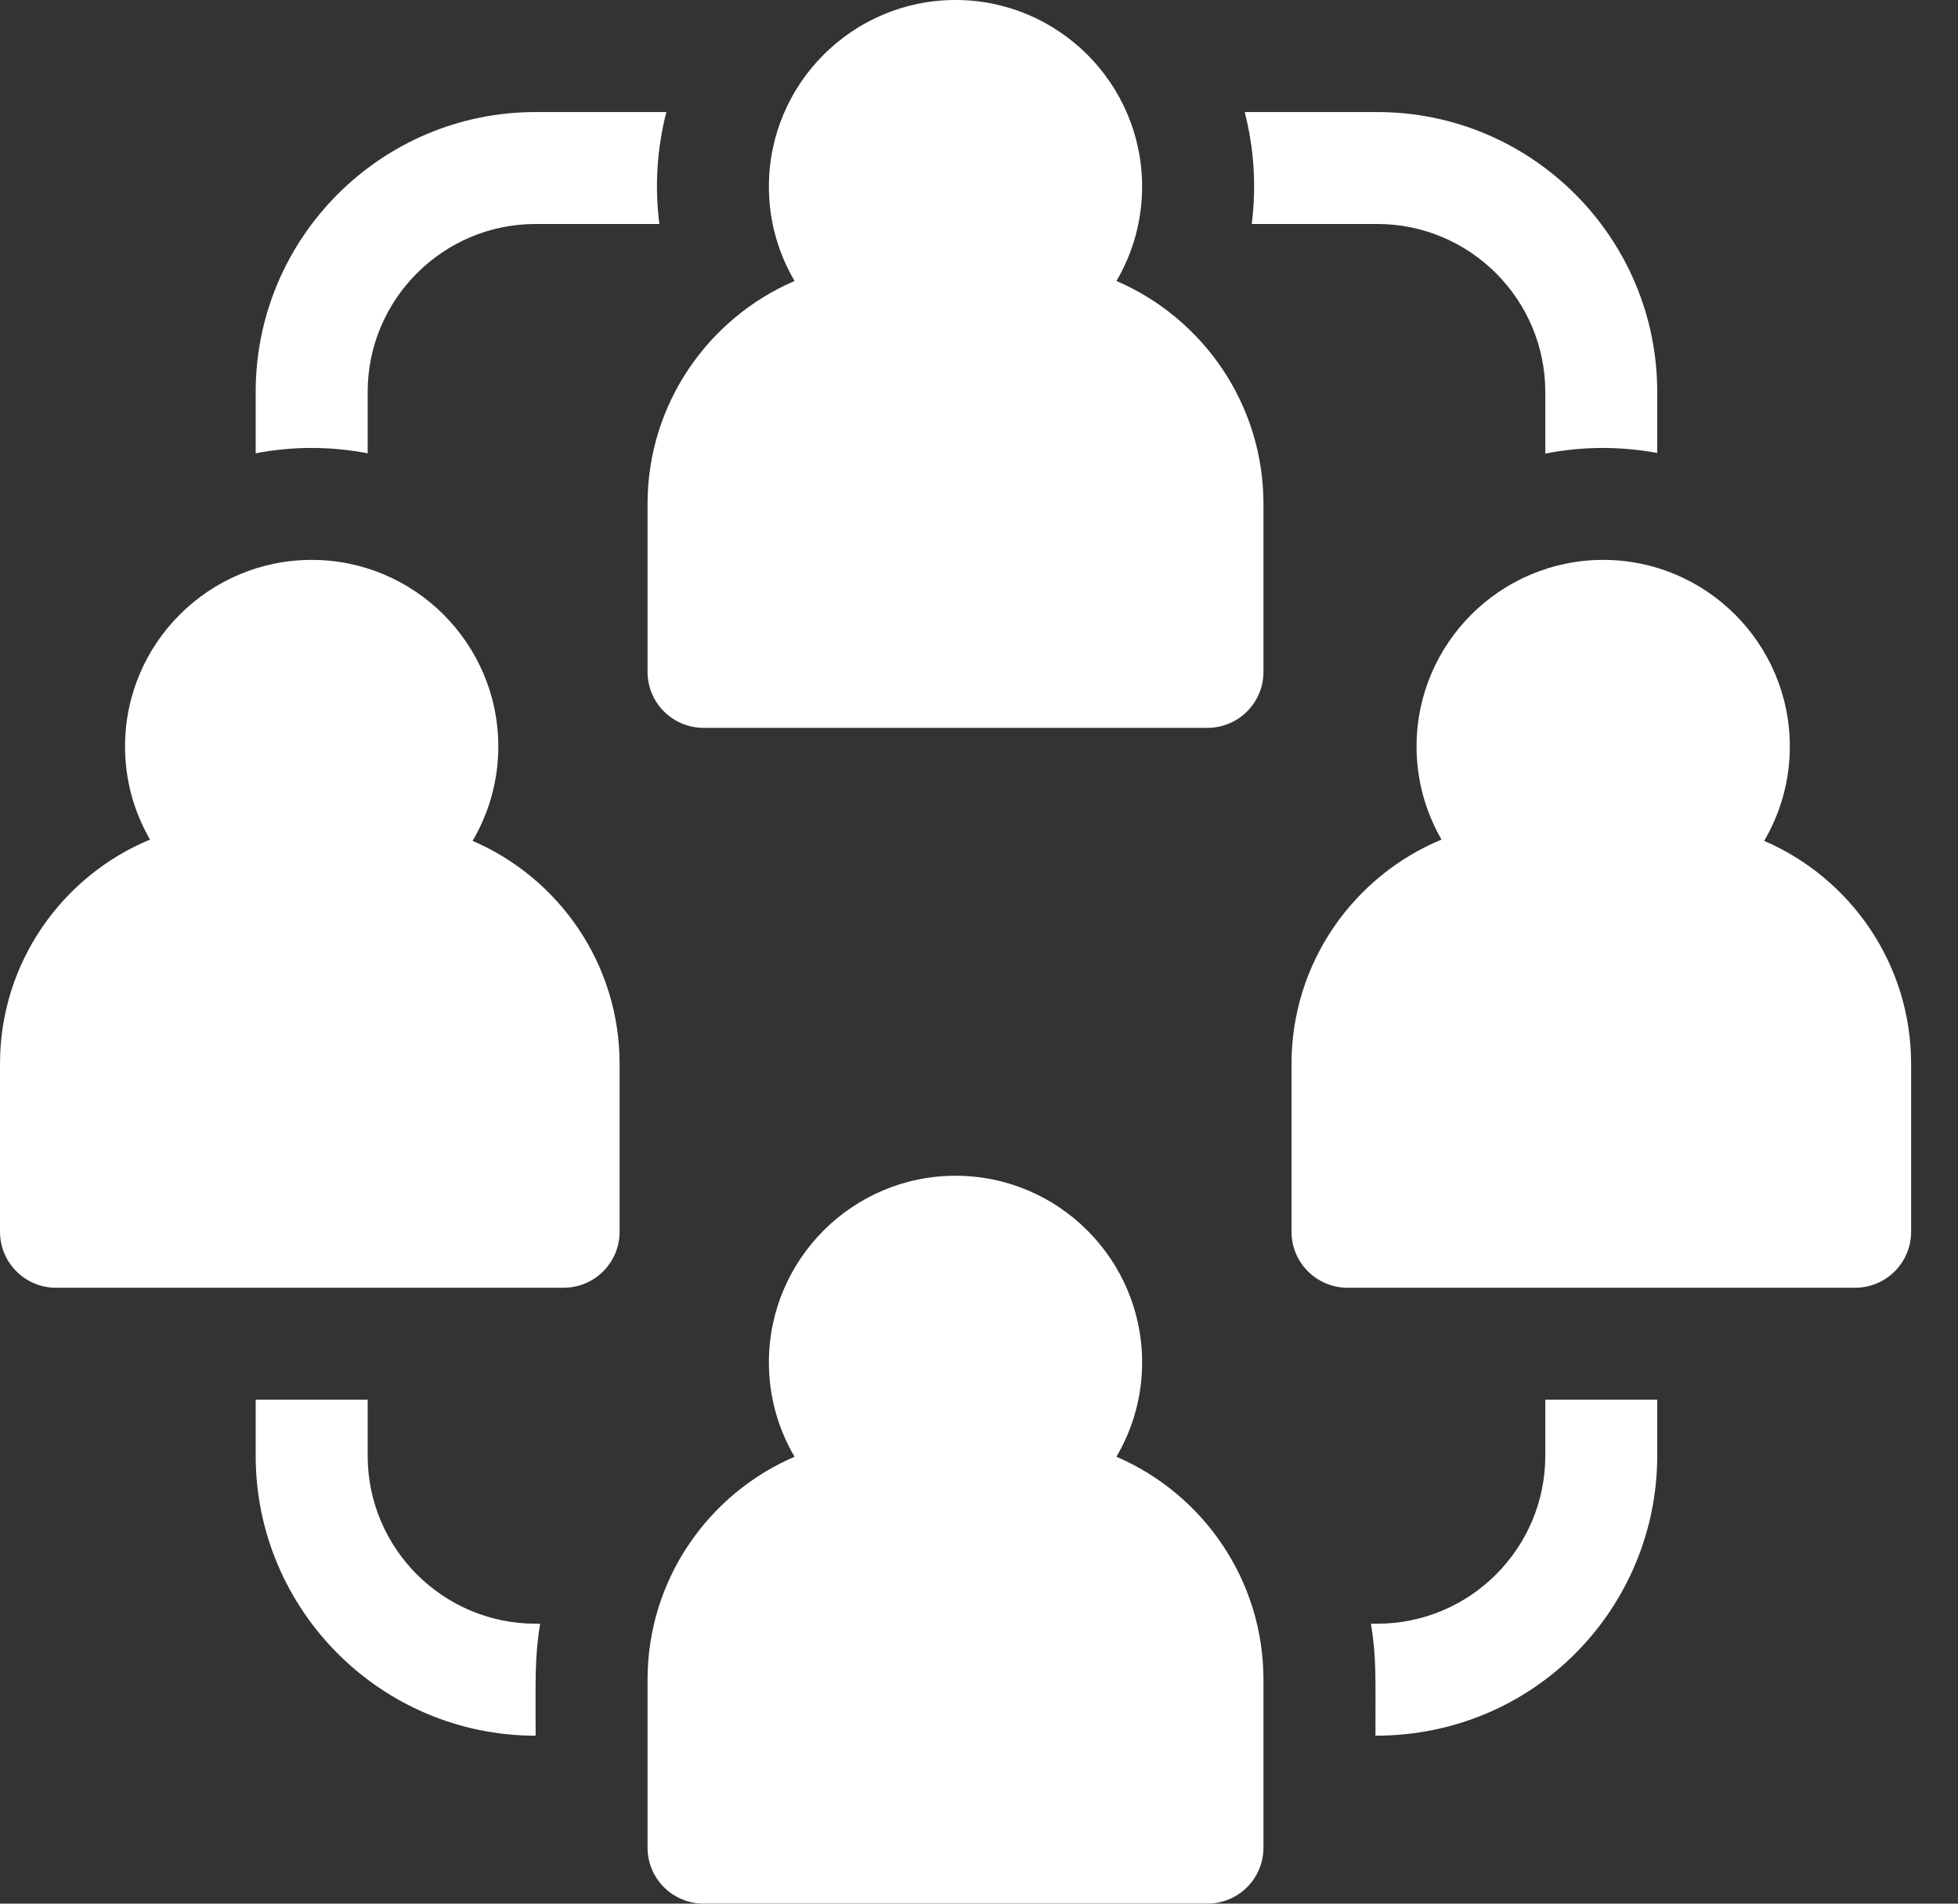 <svg width="36" height="35" viewBox="0 0 36 35" fill="none" xmlns="http://www.w3.org/2000/svg">
<rect x="0" y="0" width="36" height="35" fill="#333333" stroke="none"/>
<path d="M20.527 26.783C20.827 26.274 20.999 25.681 20.999 25.049C20.999 23.157 19.46 21.617 17.568 21.617C15.676 21.617 14.137 23.157 14.137 25.049C14.137 25.681 14.309 26.274 14.609 26.783C13.021 27.466 11.906 29.046 11.906 30.882V33.97C11.906 34.539 12.367 34.999 12.936 34.999H22.2C22.769 34.999 23.23 34.539 23.23 33.97V30.882C23.23 29.046 22.115 27.466 20.527 26.783Z" fill="white"/>
<path d="M8.689 15.46C8.989 14.95 9.162 14.358 9.162 13.725C9.162 11.833 7.622 10.294 5.73 10.294C3.838 10.294 2.299 11.833 2.299 13.725C2.299 14.348 2.467 14.932 2.758 15.436C1.141 16.107 0 17.702 0 19.559V22.647C0 23.215 0.461 23.676 1.029 23.676H10.363C10.931 23.676 11.392 23.215 11.392 22.647V19.559C11.392 17.723 10.277 16.143 8.689 15.46Z" fill="white"/>
<path d="M32.436 15.46C32.735 14.95 32.908 14.358 32.908 13.725C32.908 11.833 31.369 10.294 29.477 10.294C27.584 10.294 26.045 11.833 26.045 13.725C26.045 14.348 26.213 14.932 26.504 15.436C24.887 16.107 23.746 17.702 23.746 19.559V22.647C23.746 23.215 24.207 23.676 24.776 23.676H34.109C34.677 23.676 35.138 23.215 35.138 22.647V19.559C35.138 17.723 34.023 16.143 32.436 15.46Z" fill="white"/>
<path d="M20.527 5.166C20.827 4.656 20.999 4.064 20.999 3.431C20.999 1.539 19.46 0 17.568 0C15.676 0 14.137 1.539 14.137 3.431C14.137 4.064 14.309 4.656 14.609 5.166C13.021 5.849 11.906 7.429 11.906 9.265V12.353C11.906 12.921 12.367 13.382 12.936 13.382H22.2C22.769 13.382 23.23 12.921 23.23 12.353V9.265C23.23 7.429 22.115 5.849 20.527 5.166Z" fill="white"/>
<path d="M28.412 26.765C28.412 28.468 27.026 29.853 25.323 29.853H25.207C25.308 30.484 25.289 30.83 25.289 31.912C28.243 31.912 30.47 29.535 30.47 26.765V25.735H28.412V26.765Z" fill="white"/>
<path d="M23.015 4.118H25.323C27.026 4.118 28.412 5.504 28.412 7.207V8.34C29.085 8.207 29.772 8.2 30.47 8.328V7.207C30.47 4.369 28.161 2.06 25.323 2.06H22.885C23.052 2.707 23.105 3.405 23.015 4.118Z" fill="white"/>
<path d="M6.76 8.334V7.207C6.76 5.504 8.145 4.118 9.848 4.118H12.123C12.038 3.447 12.074 2.749 12.252 2.06H9.848C7.01 2.06 4.701 4.369 4.701 7.207V8.334C5.388 8.203 6.073 8.203 6.76 8.334Z" fill="white"/>
<path d="M6.76 26.765V25.735H4.701V26.765C4.701 29.603 7.01 31.912 9.848 31.912C9.848 30.829 9.83 30.484 9.93 29.853H9.848C8.145 29.853 6.76 28.468 6.76 26.765Z" fill="white"/>
</svg>
